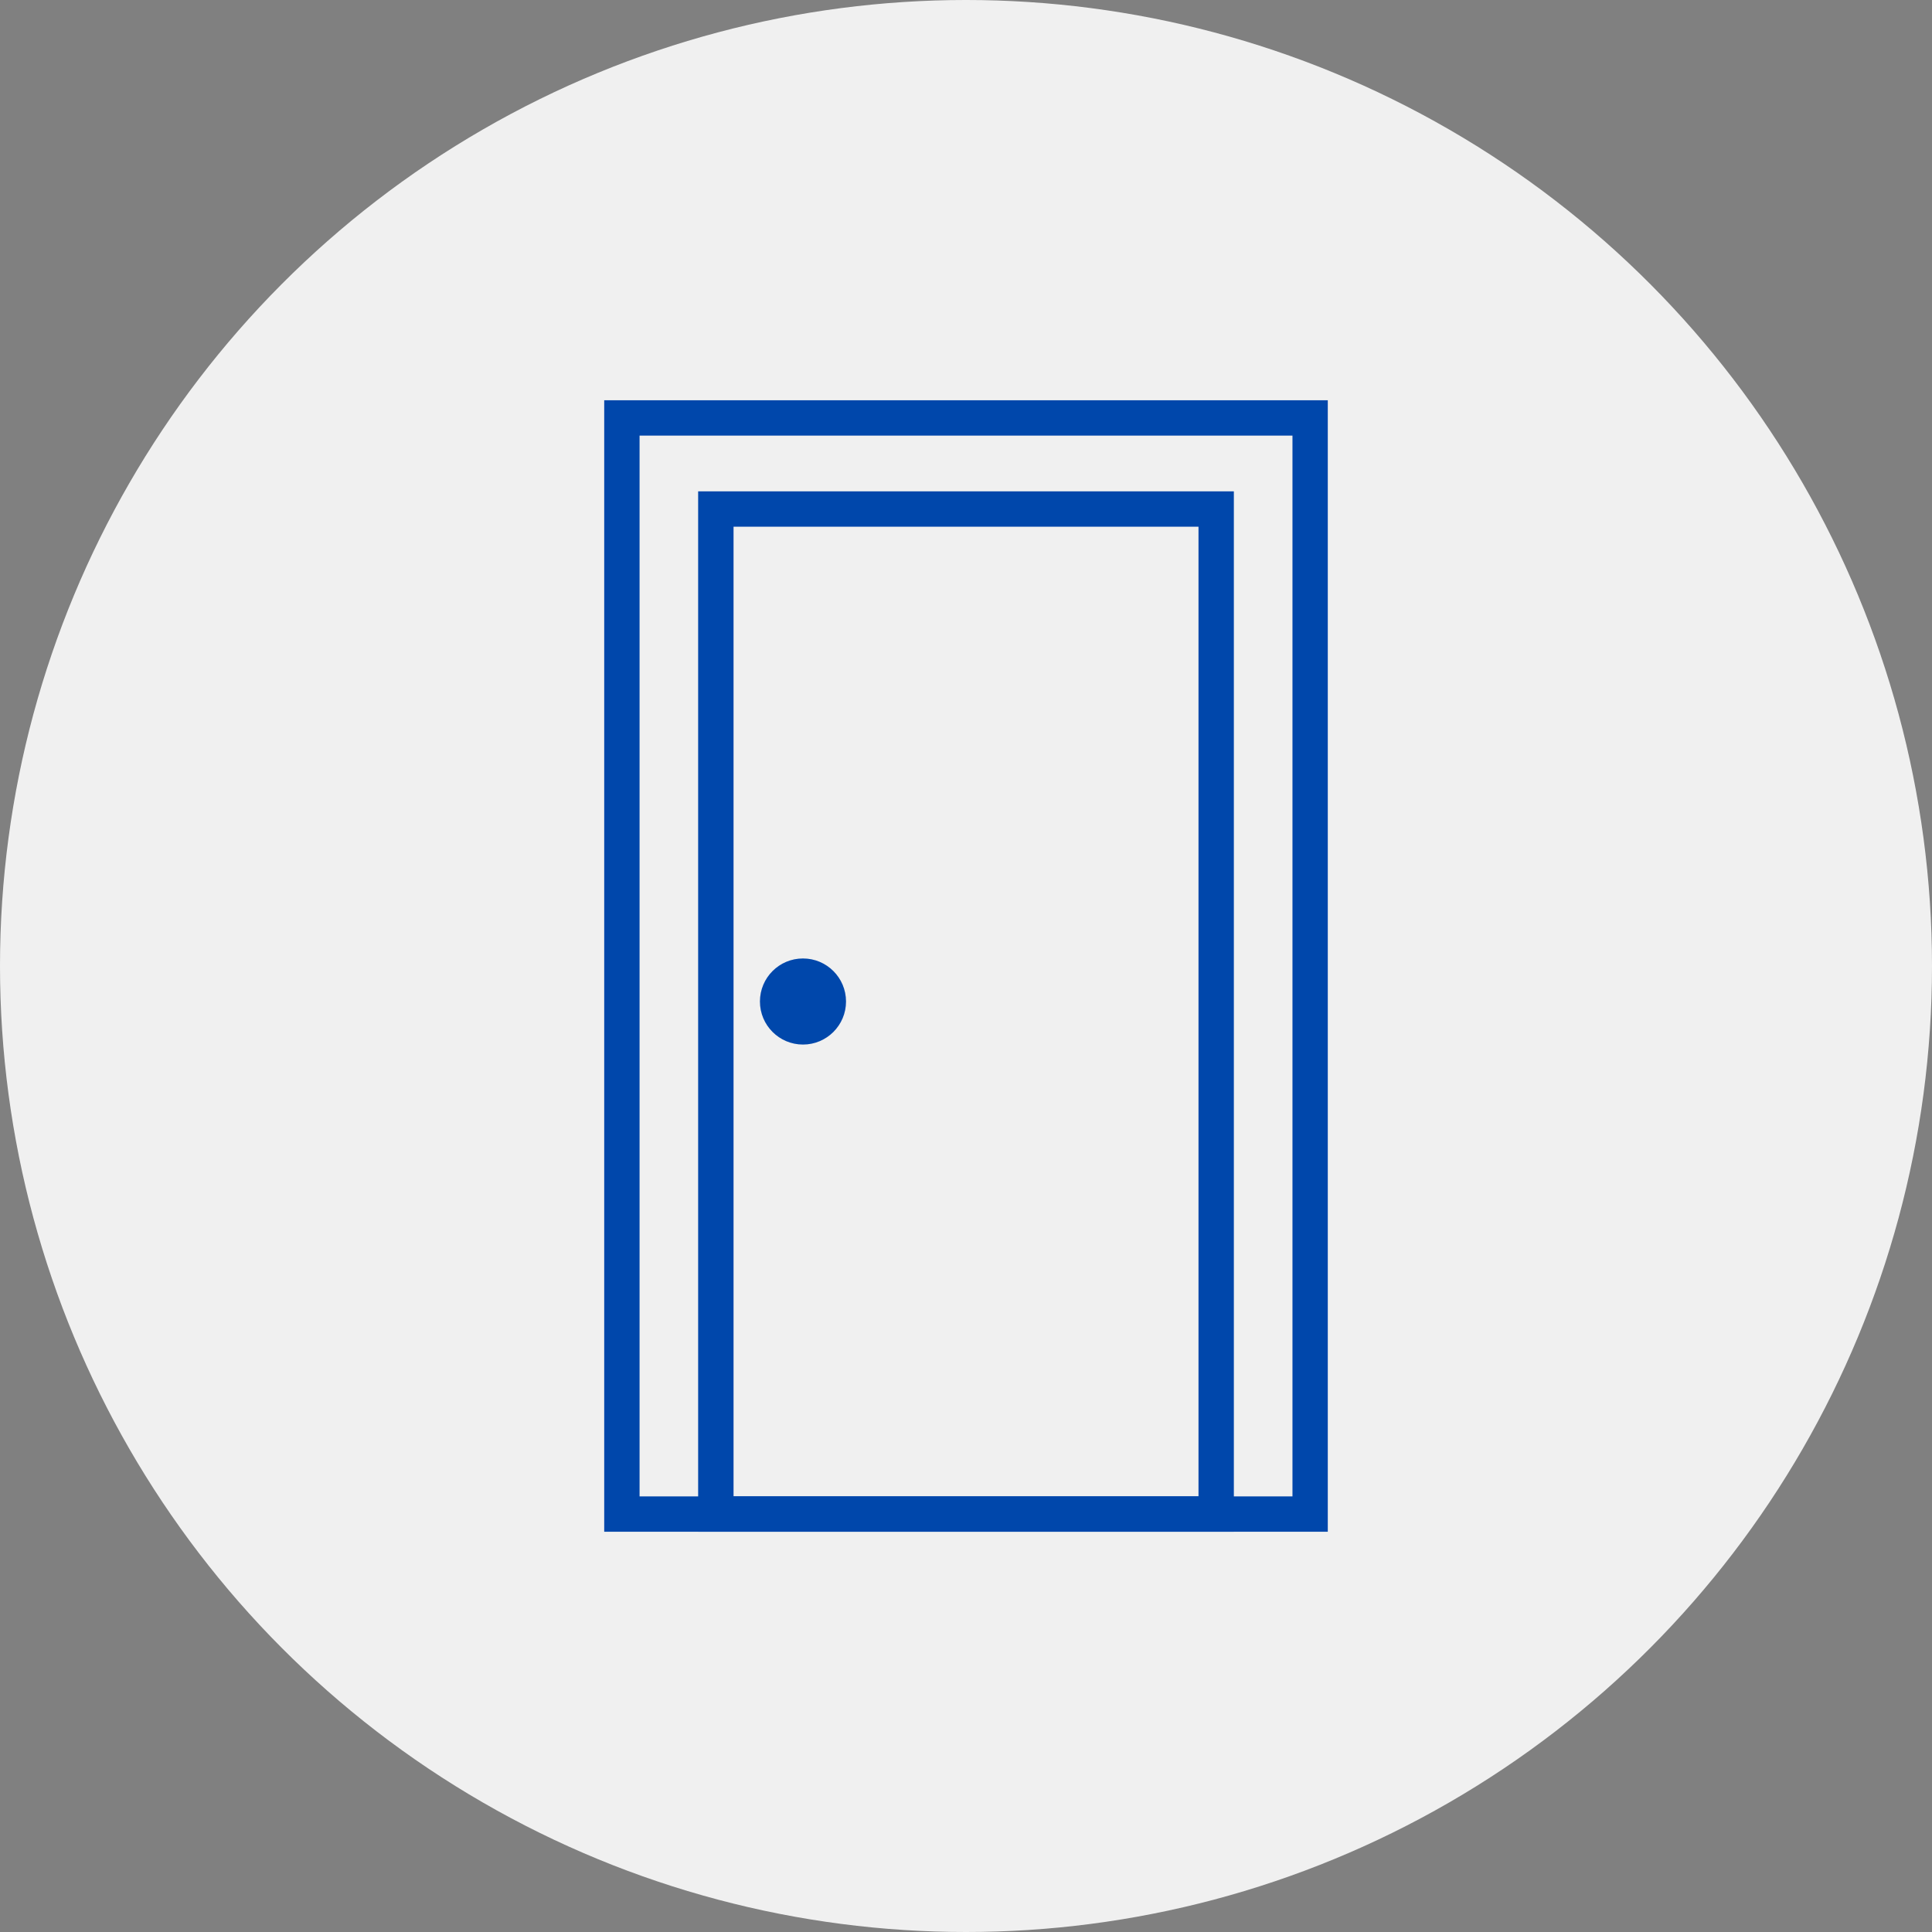 <?xml version="1.0" encoding="UTF-8"?>
<svg id="Layer_1" data-name="Layer 1" xmlns="http://www.w3.org/2000/svg" viewBox="0 0 500 500">
  <rect x="0" y="0" width="500" height="500" fill="#808080" stroke="none"/>
  <defs>
    <style>
      .cls-1 {
        fill: #f0f0f0;
      }

      .cls-2 {
        fill-rule: evenodd;
      }

      .cls-2, .cls-3 {
        fill: #0047ab;
      }
    </style>
  </defs>
  <circle class="cls-1" cx="250" cy="250" r="250"/>
  <g id="Layer_2" data-name="Layer 2">
    <path class="cls-3" d="M160.94,103.59h182.69V396.41H156.37V103.59h4.58Zm173.54,9.15H165.52V387.26h168.97V112.74Z"/>
    <path class="cls-3" d="M185.26,127.16h134.06V396.41H180.68V127.16h4.58Zm124.91,9.15h-120.33v250.94h120.33V136.31Z"/>
    <path class="cls-2" d="M207.81,248.05c6.15,0,11.14,4.99,11.14,11.14s-4.99,11.14-11.14,11.14-11.14-4.99-11.14-11.14h0c0-6.15,4.98-11.14,11.13-11.14h.01Z"/>
  </g>
</svg>